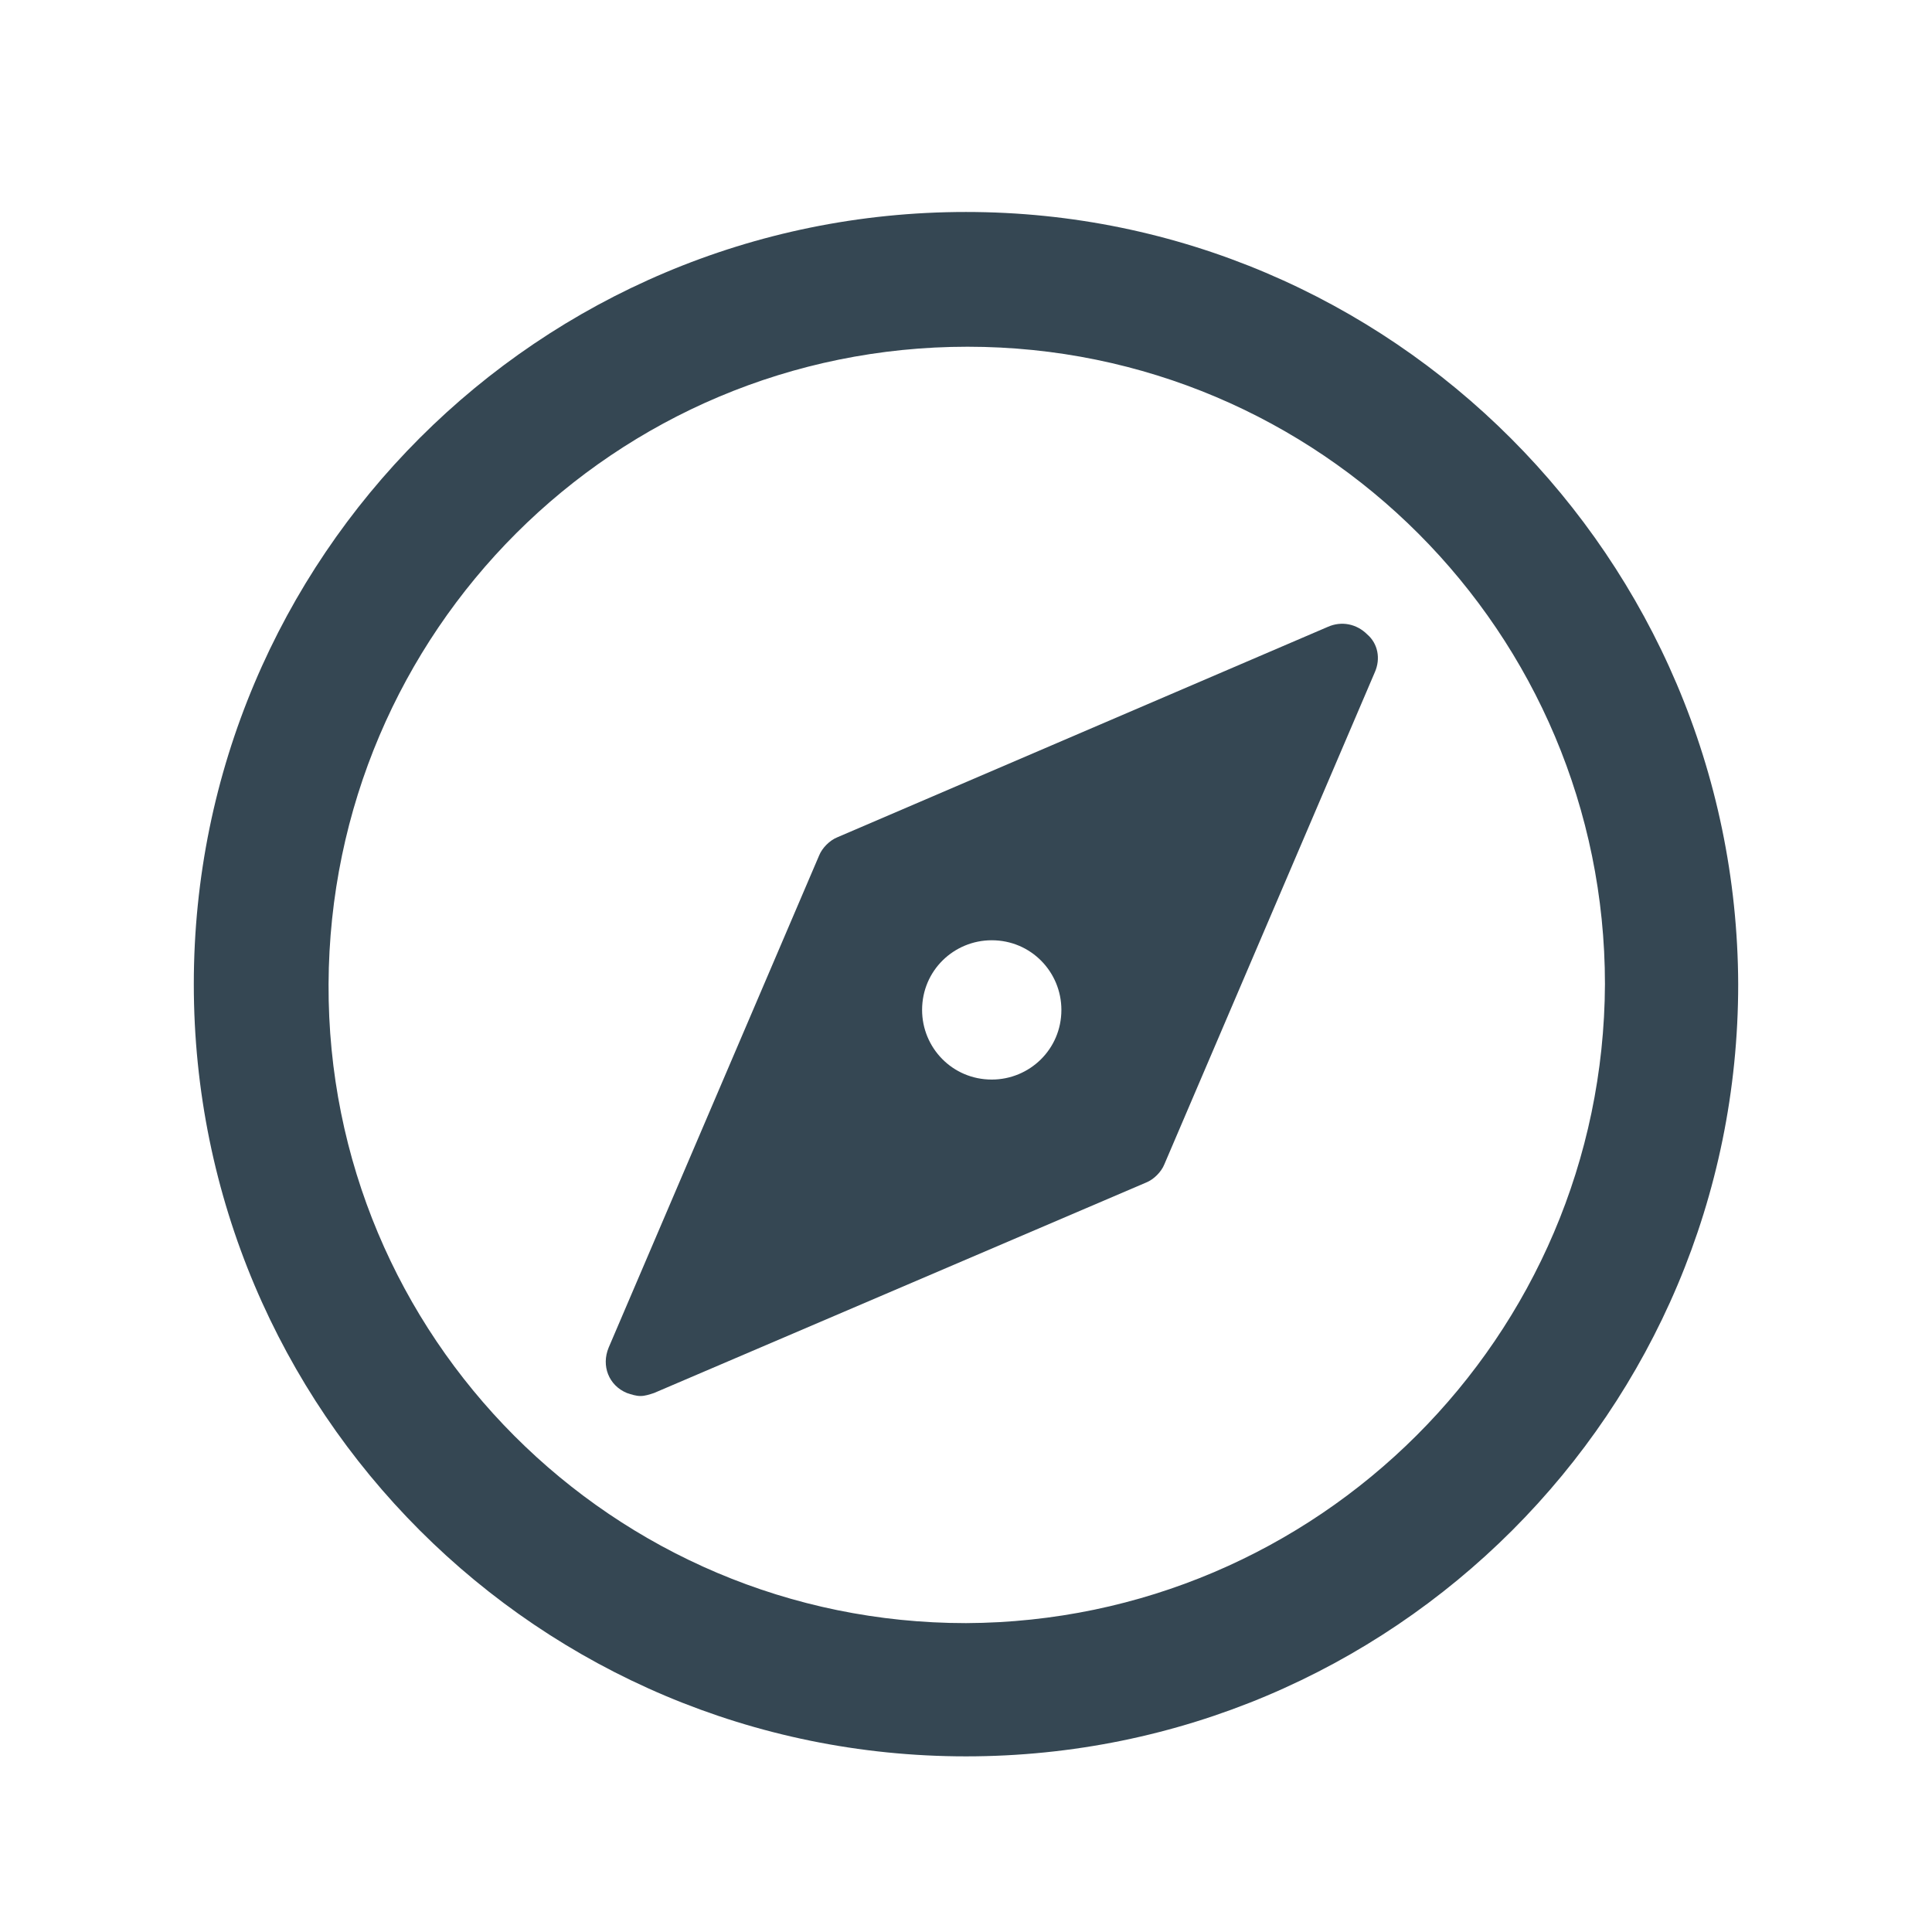 <?xml version="1.0" encoding="utf-8"?>
<!-- Generator: Adobe Illustrator 22.1.0, SVG Export Plug-In . SVG Version: 6.00 Build 0)  -->
<svg version="1.1" id="Layer_1" xmlns="http://www.w3.org/2000/svg" xmlns:xlink="http://www.w3.org/1999/xlink" x="0px" y="0px"
	 viewBox="0 0 127.6 127.6" style="enable-background:new 0 0 127.6 127.6;" xml:space="preserve">
<style type="text/css">
	.st0{fill:#354753;}
</style>
<g id="V3">
	<g id="Case-Studies-V2">
		<g id="Group-16-Copy">
			<g id="Group-13">
				<g id="compass">
					<path id="Shape" class="st0" d="M63.8,14c-28.2,0-51,22.8-51,51s22.8,51,51,51s51-22.8,51-51C114.7,36.9,91.9,14,63.8,14z
						 M63.8,107.2c-23.3,0-42.2-18.9-42.1-42.2s18.9-42.1,42.2-42.1c23.3,0,42.1,18.9,42.1,42.1C105.9,88.3,87,107.1,63.8,107.2
						L63.8,107.2z"/>
					<path id="Shape-2" class="st0" d="M90.3,41.9c-0.7-0.7-1.7-0.9-2.6-0.5L55.3,55.3c-0.5,0.2-1,0.7-1.2,1.2L40.2,89
						c-0.5,1.2,0,2.5,1.2,3c0.3,0.1,0.6,0.2,0.9,0.2c0.3,0,0.6-0.1,0.9-0.2l32.5-13.9c0.5-0.2,1-0.7,1.2-1.2l13.9-32.5
						C91.2,43.5,91,42.5,90.3,41.9z M65.5,71.3c-2.6,0-4.6-2.1-4.6-4.6c0-2.6,2.1-4.6,4.6-4.6c2.6,0,4.6,2.1,4.6,4.6l0,0
						C70.1,69.3,68,71.3,65.5,71.3z"/>
				</g>
			</g>
		</g>
	</g>
</g>
</svg>
